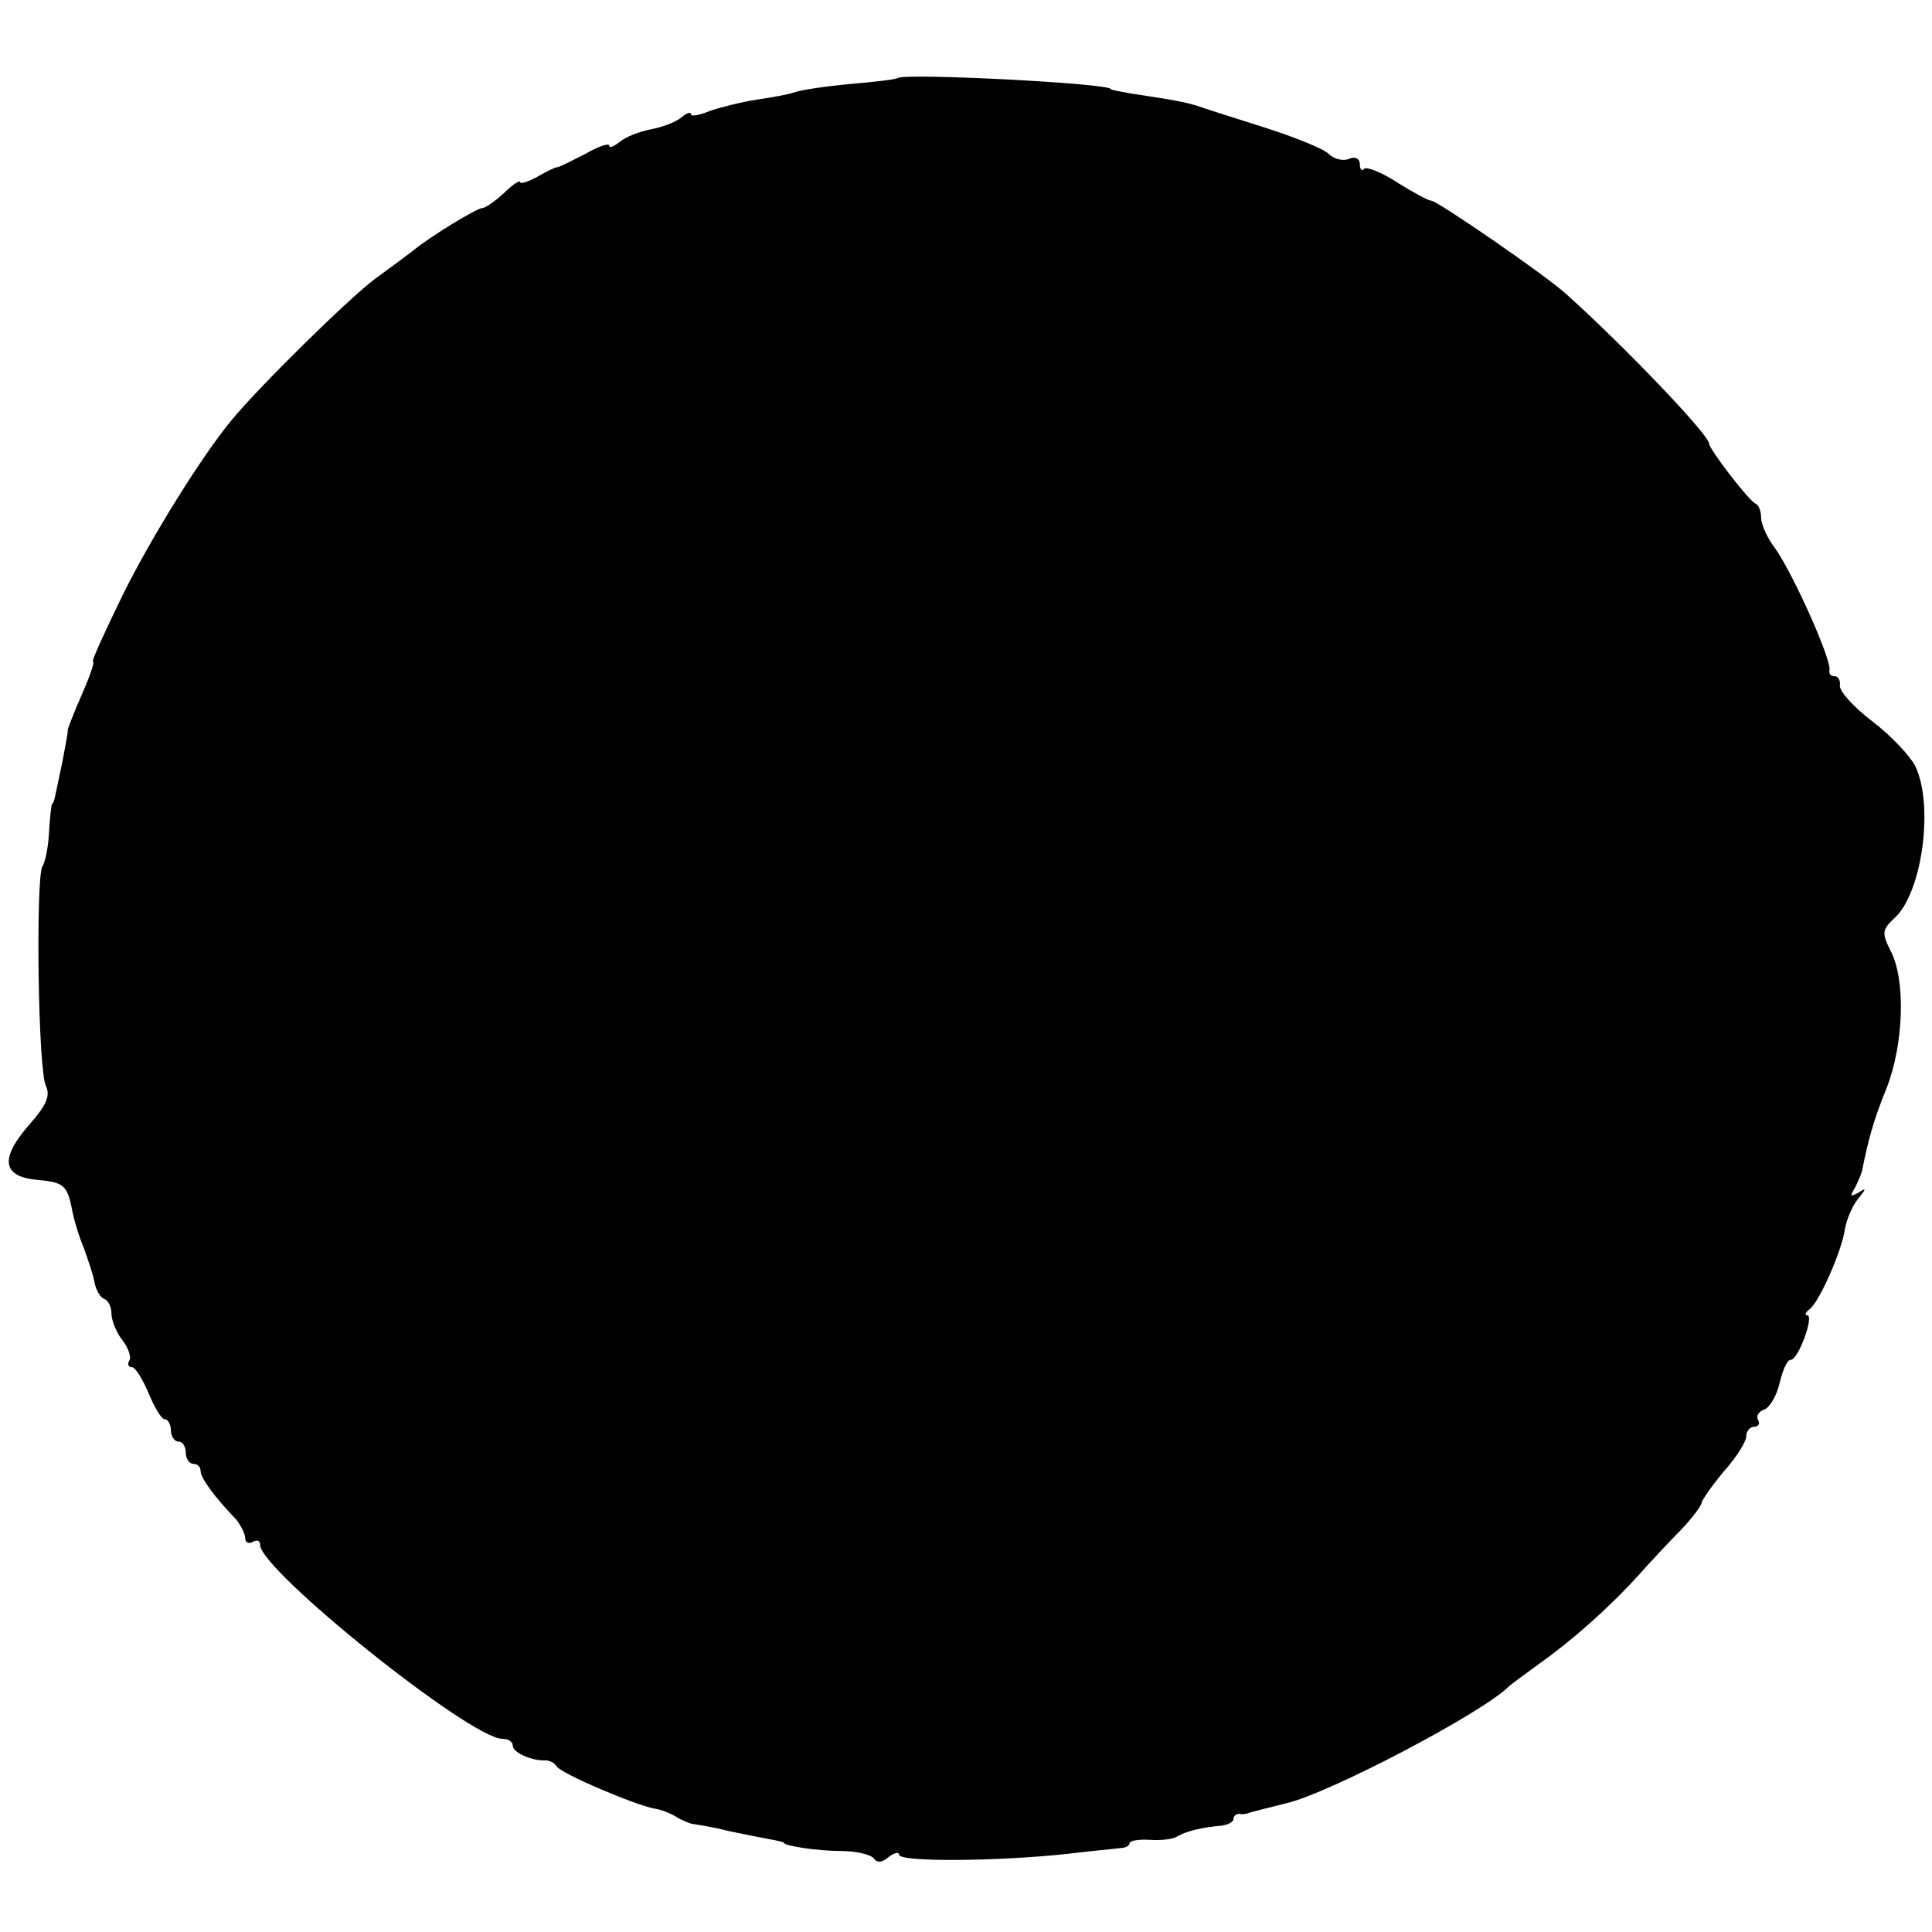 <?xml version="1.0" standalone="no"?>
<!DOCTYPE svg PUBLIC "-//W3C//DTD SVG 20010904//EN"
 "http://www.w3.org/TR/2001/REC-SVG-20010904/DTD/svg10.dtd">
<svg version="1.0" xmlns="http://www.w3.org/2000/svg"
 width="260pt" height="260pt" viewBox="0 0 260 260"
 preserveAspectRatio="xMidYMid meet">
<g transform="translate(0,260) scale(0.1,-0.1)"
fill="#000000" stroke="none">
<path d="M1208 2495 c-2 -2 -30 -5 -63 -8 -33 -3 -67 -8 -75 -11 -8 -3 -31 -7
-51 -10 -20 -3 -48 -10 -63 -15 -14 -6 -26 -8 -26 -5 0 4 -6 2 -13 -4 -7 -6
-25 -13 -41 -16 -15 -3 -34 -10 -42 -17 -8 -6 -14 -9 -14 -5 0 4 -15 -1 -32
-11 -18 -9 -35 -18 -38 -18 -3 0 -15 -6 -27 -13 -13 -7 -23 -10 -23 -7 0 3
-10 -3 -22 -15 -12 -11 -25 -20 -29 -20 -7 0 -70 -38 -94 -58 -5 -4 -28 -21
-50 -37 -35 -26 -156 -145 -193 -190 -40 -48 -109 -159 -147 -236 -24 -49 -42
-89 -40 -89 3 0 -4 -20 -15 -45 -11 -25 -19 -46 -19 -48 1 -1 -3 -20 -7 -42
-11 -52 -11 -55 -14 -57 -1 -2 -3 -19 -4 -38 -1 -20 -5 -40 -9 -46 -9 -16 -6
-276 5 -296 6 -13 0 -26 -23 -52 -40 -46 -36 -70 13 -74 32 -3 38 -7 44 -35 3
-18 11 -43 17 -57 5 -14 12 -34 14 -45 2 -11 8 -21 13 -23 6 -2 10 -11 10 -20
0 -9 7 -26 15 -36 8 -10 12 -23 9 -27 -3 -5 -1 -9 4 -9 4 0 14 -16 22 -35 8
-19 17 -35 22 -35 4 0 8 -7 8 -15 0 -8 5 -15 10 -15 6 0 10 -7 10 -15 0 -8 5
-15 10 -15 6 0 10 -4 10 -10 0 -9 19 -35 48 -65 6 -8 12 -19 12 -25 0 -6 5 -8
10 -5 6 3 10 2 10 -4 0 -34 283 -261 326 -261 8 0 14 -4 14 -9 0 -10 27 -21
44 -20 5 0 12 -3 15 -8 6 -10 108 -53 132 -57 8 -1 21 -6 29 -11 8 -5 20 -10
25 -10 6 -1 26 -4 45 -9 19 -4 44 -9 55 -11 11 -2 20 -4 20 -5 0 -4 45 -11 77
-11 21 0 40 -5 44 -10 4 -6 11 -6 20 2 8 6 14 7 14 3 0 -10 131 -9 225 1 33 4
66 7 73 8 6 0 12 3 12 6 0 4 12 6 28 5 15 -1 32 1 37 5 12 7 34 12 58 14 9 1
17 5 17 9 0 4 3 7 8 7 4 -1 9 0 12 1 5 2 27 7 50 13 58 13 265 122 300 157 3
3 21 16 40 30 44 31 94 75 134 119 17 19 43 47 59 63 15 16 27 32 27 36 1 4
14 23 30 42 17 19 30 40 30 47 0 7 5 13 11 13 5 0 8 4 5 9 -3 5 0 11 8 14 8 3
17 19 21 36 4 17 10 31 15 31 10 0 32 60 22 60 -4 0 -2 4 3 8 13 9 44 79 48
109 2 11 9 29 17 39 12 15 12 16 1 9 -11 -6 -12 -5 -5 6 4 8 9 19 10 24 8 40
15 67 33 111 23 59 26 146 5 185 -12 24 -11 28 6 44 37 34 53 153 27 205 -7
13 -32 40 -57 59 -25 19 -44 40 -44 48 1 7 -2 13 -7 13 -5 0 -8 3 -7 8 3 14
-48 128 -73 164 -11 14 -19 33 -19 41 0 9 -3 17 -7 19 -9 3 -63 74 -63 81 0
12 -117 134 -192 201 -27 25 -174 126 -182 126 -4 0 -24 11 -45 24 -21 14 -42
22 -45 19 -3 -4 -6 -1 -6 6 0 8 -7 11 -15 7 -8 -3 -20 0 -27 7 -7 7 -47 23
-88 36 -41 13 -82 26 -90 29 -14 4 -26 7 -87 16 -16 3 -28 5 -28 6 0 8 -279
22 -287 15z"/>
</g>
</svg>
